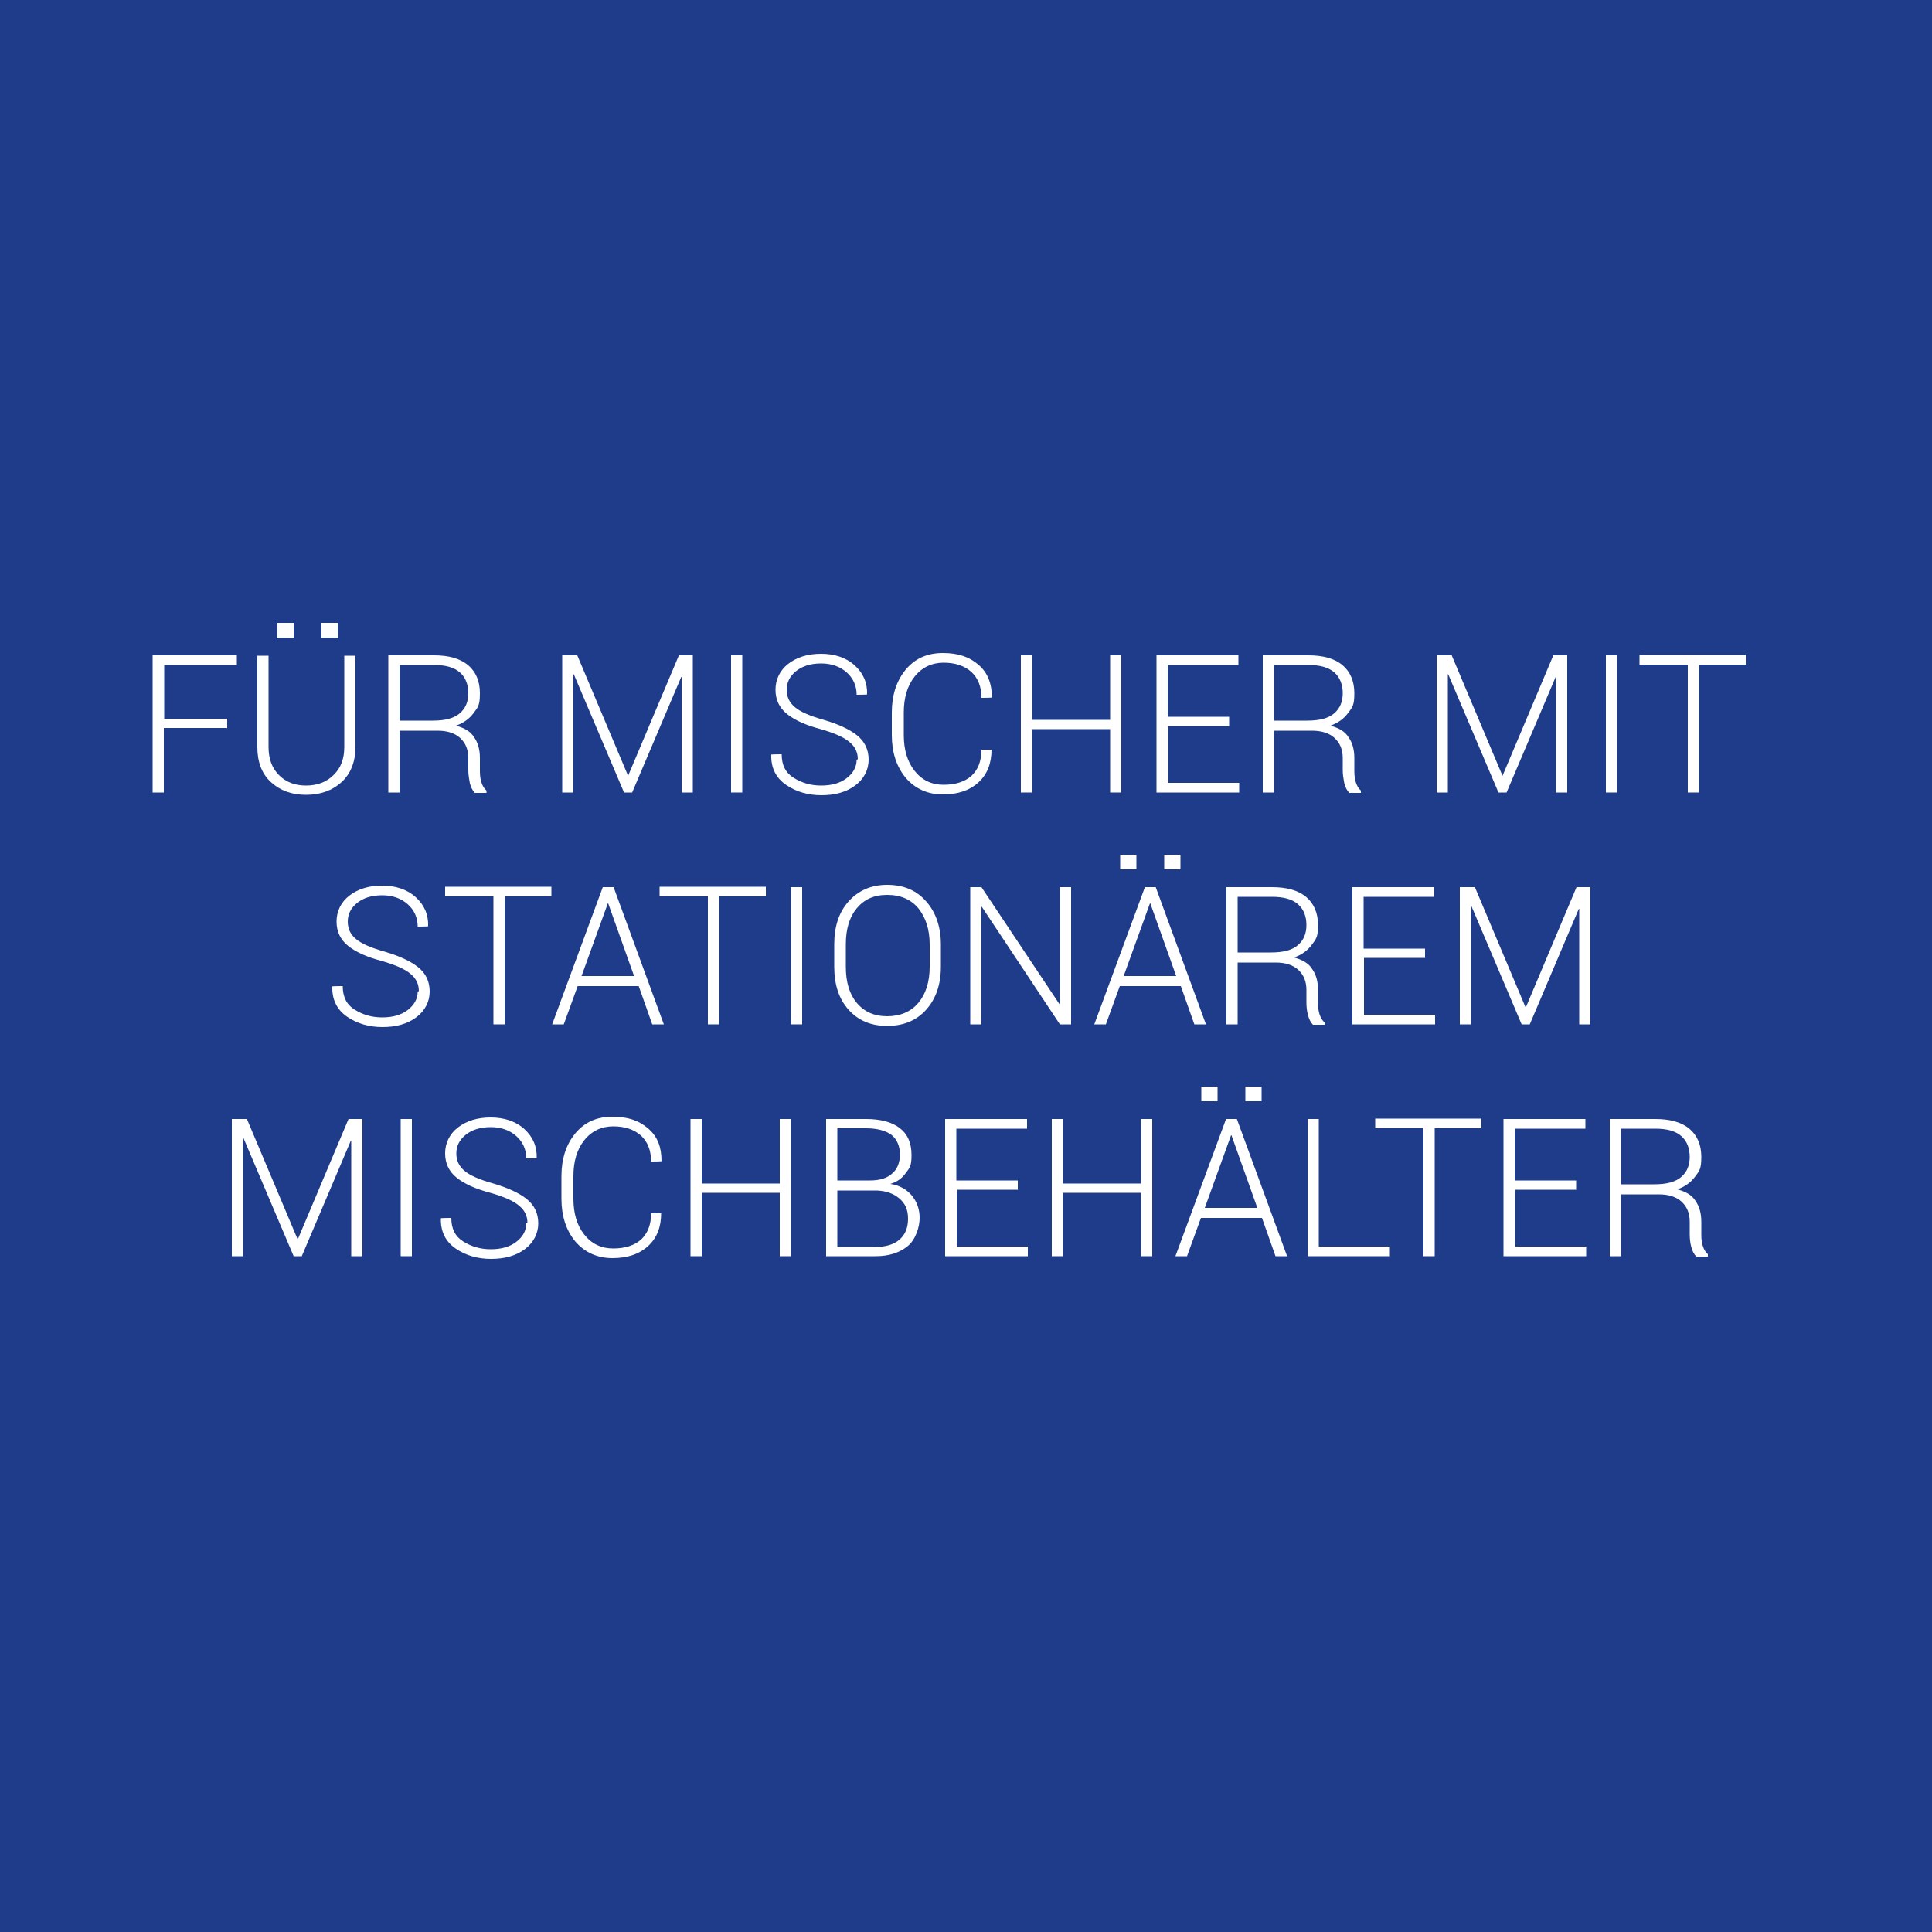 <?xml version="1.0" encoding="UTF-8"?>
<svg id="Ebene_1" xmlns="http://www.w3.org/2000/svg" version="1.1" viewBox="0 0 500 500">
  <!-- Generator: Adobe Illustrator 29.1.0, SVG Export Plug-In . SVG Version: 2.1.0 Build 67)  -->
  <defs>
    <style>
      .st0 {
        fill: #fff;
      }

      .st1 {
        fill: #1f3c8b;
      }
    </style>
  </defs>
  <rect class="st1" width="500" height="500"/>
  <g>
    <path class="st0" d="M58.7,188.4h-16.3v16.7h-2.9v-35.5h21.8v2.5h-18.8v13.9h16.3v2.5Z"/>
    <path class="st0" d="M92,169.6v23.6c0,3.9-1.2,7-3.6,9.2s-5.5,3.3-9.2,3.3-6.7-1.1-9.1-3.3c-2.4-2.2-3.5-5.3-3.5-9.1v-23.6h2.9v23.6c0,3.1.9,5.5,2.7,7.3,1.8,1.8,4.1,2.7,7,2.7s5.3-.9,7.1-2.7c1.9-1.8,2.8-4.2,2.8-7.3v-23.6h2.9ZM76,165h-4.2v-3.8h4.2v3.8ZM87.4,165h-4.2v-3.8h4.2v3.8Z"/>
    <path class="st0" d="M103.4,189v16.1h-2.9v-35.5h11.8c3.8,0,6.7.8,8.8,2.5,2,1.7,3.1,4.1,3.1,7.3s-.5,3.6-1.6,5.1c-1.1,1.5-2.6,2.6-4.6,3.3,2.2.6,3.8,1.5,4.7,3,1,1.4,1.5,3.2,1.5,5.4v3.3c0,1.1.1,2.1.4,3,.3.9.7,1.6,1.3,2.1v.6h-3c-.6-.6-1-1.4-1.3-2.5-.2-1.1-.4-2.2-.4-3.3v-3.2c0-2.2-.7-3.9-2.1-5.2-1.4-1.3-3.4-1.9-5.9-1.9h-9.8ZM103.4,186.5h8.6c3.2,0,5.5-.6,7-1.9,1.5-1.3,2.2-3,2.2-5.2s-.7-4.1-2.2-5.4c-1.5-1.3-3.7-1.9-6.7-1.9h-8.9v14.5Z"/>
    <path class="st0" d="M162.4,200.9h.1l13.2-31.3h3.6v35.5h-2.9v-29.9h-.1s-12.7,29.9-12.7,29.9h-2.1l-13-30.6h-.1v30.6h-2.9v-35.5h3.9l13.2,31.3Z"/>
    <path class="st0" d="M192.1,205.1h-2.9v-35.5h2.9v35.5Z"/>
    <path class="st0" d="M222,196.5c0-1.8-.7-3.3-2.2-4.5-1.4-1.2-3.9-2.3-7.4-3.3-3.8-1-6.7-2.3-8.7-3.9-2-1.6-3-3.7-3-6.3s1.1-5,3.3-6.7c2.2-1.7,5-2.6,8.5-2.6s6.5,1,8.7,3,3.3,4.5,3.2,7.5h0c0,.1-2.7.1-2.7.1,0-2.3-.9-4.3-2.6-5.8-1.7-1.5-3.9-2.3-6.6-2.3s-4.9.7-6.5,2c-1.6,1.3-2.4,2.9-2.4,4.8s.7,3.3,2.1,4.5c1.4,1.2,3.9,2.3,7.5,3.3,3.7,1.1,6.6,2.4,8.6,4,2,1.6,3,3.7,3,6.3s-1.2,5-3.5,6.7c-2.3,1.7-5.2,2.5-8.7,2.5s-6.6-.9-9.2-2.7c-2.6-1.8-3.9-4.4-3.8-7.8h0c0-.1,2.7-.1,2.7-.1,0,2.8,1,4.8,3.1,6.1,2.1,1.3,4.4,2,7.1,2s4.9-.6,6.6-1.9,2.6-2.9,2.6-4.8Z"/>
    <path class="st0" d="M256.6,194h0c0,3.6-1.1,6.4-3.4,8.5-2.3,2.1-5.4,3.1-9.2,3.1s-7.1-1.4-9.6-4.3c-2.4-2.9-3.6-6.6-3.6-11.1v-5.8c0-4.5,1.2-8.2,3.6-11.1,2.4-2.9,5.6-4.3,9.6-4.3s6.9,1,9.3,3.1c2.3,2,3.4,4.8,3.4,8.4h0c0,.1-2.7.1-2.7.1,0-2.9-.9-5.1-2.6-6.7-1.8-1.6-4.2-2.4-7.2-2.4s-5.6,1.2-7.5,3.6c-1.9,2.4-2.8,5.5-2.8,9.3v5.8c0,3.8.9,6.9,2.8,9.3,1.9,2.4,4.4,3.6,7.5,3.6s5.5-.8,7.2-2.3c1.7-1.6,2.6-3.8,2.6-6.8h2.7Z"/>
    <path class="st0" d="M290.2,205.1h-2.9v-16.4h-20.2v16.4h-2.9v-35.5h2.9v16.7h20.2v-16.7h2.9v35.5Z"/>
    <path class="st0" d="M318.2,187.9h-15.9v14.7h18.4v2.5h-21.4v-35.5h21.2v2.5h-18.3v13.4h15.9v2.5Z"/>
    <path class="st0" d="M329.7,189v16.1h-2.9v-35.5h11.8c3.8,0,6.7.8,8.8,2.5,2,1.7,3.1,4.1,3.1,7.3s-.5,3.6-1.6,5.1c-1.1,1.5-2.6,2.6-4.6,3.3,2.2.6,3.8,1.5,4.7,3,1,1.4,1.5,3.2,1.5,5.4v3.3c0,1.1.1,2.1.4,3s.7,1.6,1.3,2.1v.6h-3c-.6-.6-1-1.4-1.3-2.5-.2-1.1-.4-2.2-.4-3.3v-3.2c0-2.2-.7-3.9-2.1-5.2-1.4-1.3-3.4-1.9-5.9-1.9h-9.8ZM329.7,186.5h8.6c3.2,0,5.5-.6,7-1.9s2.2-3,2.2-5.2-.7-4.1-2.2-5.4c-1.5-1.3-3.7-1.9-6.7-1.9h-8.9v14.5Z"/>
    <path class="st0" d="M388.7,200.9h.1l13.2-31.3h3.6v35.5h-2.9v-29.9h-.1s-12.7,29.9-12.7,29.9h-2.1l-13-30.6h-.1v30.6h-2.9v-35.5h3.9l13.2,31.3Z"/>
    <path class="st0" d="M418.5,205.1h-2.9v-35.5h2.9v35.5Z"/>
    <path class="st0" d="M451.8,172h-12.1v33.1h-2.9v-33.1h-12.5v-2.5h27.5v2.5Z"/>
    <path class="st0" d="M108.4,256.5c0-1.8-.7-3.3-2.2-4.5-1.4-1.2-3.9-2.3-7.4-3.3-3.8-1-6.7-2.3-8.7-3.9-2-1.6-3-3.7-3-6.3s1.1-5,3.3-6.7c2.2-1.7,5-2.6,8.5-2.6s6.5,1,8.7,3,3.3,4.5,3.2,7.5h0c0,.1-2.7.1-2.7.1,0-2.3-.9-4.3-2.6-5.8-1.7-1.5-3.9-2.3-6.6-2.3s-4.9.7-6.5,2c-1.6,1.3-2.4,2.9-2.4,4.8s.7,3.3,2.1,4.5c1.4,1.2,3.9,2.3,7.5,3.3,3.7,1.1,6.6,2.4,8.6,4,2,1.6,3,3.7,3,6.3s-1.2,5-3.5,6.7c-2.3,1.7-5.2,2.5-8.7,2.5s-6.6-.9-9.2-2.7c-2.6-1.8-3.9-4.4-3.8-7.8h0c0-.1,2.7-.1,2.7-.1,0,2.8,1,4.8,3.1,6.1,2.1,1.3,4.4,2,7.1,2s4.9-.6,6.6-1.9,2.6-2.9,2.6-4.8Z"/>
    <path class="st0" d="M142.7,232h-12.1v33.1h-2.9v-33.1h-12.5v-2.5h27.5v2.5Z"/>
    <path class="st0" d="M165.1,255.2h-15.6l-3.6,9.9h-3l13.1-35.5h2.8l13,35.5h-3l-3.5-9.9ZM150.4,252.6h13.7l-6.7-18.8h-.1l-6.8,18.8Z"/>
    <path class="st0" d="M198.2,232h-12.1v33.1h-2.9v-33.1h-12.5v-2.5h27.5v2.5Z"/>
    <path class="st0" d="M207.6,265.1h-2.9v-35.5h2.9v35.5Z"/>
    <path class="st0" d="M243.5,250.2c0,4.6-1.3,8.3-3.8,11.1s-5.9,4.2-10.1,4.2-7.5-1.4-10-4.2c-2.5-2.8-3.7-6.5-3.7-11.1v-5.8c0-4.6,1.2-8.3,3.7-11.1,2.5-2.8,5.8-4.3,10-4.3s7.6,1.4,10.1,4.3c2.5,2.8,3.8,6.6,3.8,11.1v5.8ZM240.6,244.4c0-3.8-1-6.9-2.9-9.3-1.9-2.3-4.6-3.5-8.1-3.5s-6,1.2-7.9,3.5c-1.9,2.3-2.8,5.4-2.8,9.3v5.8c0,3.9.9,7,2.8,9.3,1.9,2.3,4.5,3.5,7.9,3.5s6.2-1.2,8.1-3.5c1.9-2.3,2.9-5.4,2.9-9.3v-5.8Z"/>
    <path class="st0" d="M277.2,265.1h-2.9l-20.2-30.4h-.1v30.4h-2.9v-35.5h2.9l20.2,30.3h.1v-30.3h2.9v35.5Z"/>
    <path class="st0" d="M305.4,255.2h-15.6l-3.6,9.9h-3l13.1-35.5h2.8l13,35.5h-3l-3.5-9.9ZM294.1,225h-4.2v-3.8h4.2v3.8ZM290.7,252.6h13.7l-6.7-18.8h-.1l-6.8,18.8ZM305.5,225h-4.2v-3.8h4.2v3.8Z"/>
    <path class="st0" d="M320.3,249v16.1h-2.9v-35.5h11.8c3.8,0,6.7.8,8.8,2.5,2,1.7,3.1,4.1,3.1,7.3s-.5,3.6-1.6,5.1c-1.1,1.5-2.6,2.6-4.6,3.3,2.2.6,3.8,1.5,4.7,3,1,1.4,1.5,3.2,1.5,5.4v3.3c0,1.1.1,2.1.4,3s.7,1.6,1.3,2.1v.6h-3c-.6-.6-1-1.4-1.3-2.5s-.4-2.2-.4-3.3v-3.2c0-2.2-.7-3.9-2.1-5.2-1.4-1.3-3.4-1.9-5.9-1.9h-9.8ZM320.3,246.5h8.6c3.2,0,5.5-.6,7-1.9s2.2-3,2.2-5.2-.7-4.1-2.2-5.4c-1.5-1.3-3.7-1.9-6.7-1.9h-8.9v14.5Z"/>
    <path class="st0" d="M368.9,247.9h-15.9v14.7h18.4v2.5h-21.4v-35.5h21.2v2.5h-18.3v13.4h15.9v2.5Z"/>
    <path class="st0" d="M394.7,260.9h.1l13.2-31.3h3.6v35.5h-2.9v-29.9h-.1s-12.7,29.9-12.7,29.9h-2.1l-13-30.6h-.1v30.6h-2.9v-35.5h3.9l13.2,31.3Z"/>
    <path class="st0" d="M76.9,320.9h.1l13.2-31.3h3.6v35.5h-2.9v-29.9h-.1s-12.7,29.9-12.7,29.9h-2.1l-13-30.6h-.1v30.6h-2.9v-35.5h3.9l13.2,31.3Z"/>
    <path class="st0" d="M106.6,325.1h-2.9v-35.5h2.9v35.5Z"/>
    <path class="st0" d="M136.5,316.5c0-1.8-.7-3.3-2.2-4.5-1.4-1.2-3.9-2.3-7.4-3.3-3.8-1-6.7-2.3-8.7-3.9-2-1.6-3-3.7-3-6.3s1.1-5,3.3-6.7c2.2-1.7,5-2.6,8.5-2.6s6.5,1,8.7,3,3.3,4.5,3.2,7.5h0c0,.1-2.7.1-2.7.1,0-2.3-.9-4.3-2.6-5.8-1.7-1.5-3.9-2.3-6.6-2.3s-4.9.7-6.5,2c-1.6,1.3-2.4,2.9-2.4,4.8s.7,3.3,2.1,4.5c1.4,1.2,3.9,2.3,7.5,3.3,3.7,1.1,6.6,2.4,8.6,4,2,1.6,3,3.7,3,6.3s-1.2,5-3.5,6.7c-2.3,1.7-5.2,2.5-8.7,2.5s-6.6-.9-9.2-2.7c-2.6-1.8-3.9-4.4-3.8-7.8h0c0-.1,2.7-.1,2.7-.1,0,2.8,1,4.8,3.1,6.1,2.1,1.3,4.4,2,7.1,2s4.9-.6,6.6-1.9,2.6-2.9,2.6-4.8Z"/>
    <path class="st0" d="M171.1,314h0c0,3.6-1.1,6.4-3.4,8.5s-5.4,3.1-9.2,3.1-7.1-1.4-9.6-4.3c-2.4-2.9-3.6-6.6-3.6-11.1v-5.8c0-4.5,1.2-8.2,3.6-11.1,2.4-2.9,5.6-4.3,9.6-4.3s6.9,1,9.3,3.1,3.4,4.8,3.4,8.4h0c0,.1-2.7.1-2.7.1,0-2.9-.9-5.1-2.6-6.7-1.8-1.6-4.2-2.4-7.2-2.4s-5.6,1.2-7.5,3.6-2.8,5.5-2.8,9.3v5.8c0,3.8.9,6.9,2.8,9.3,1.9,2.4,4.4,3.6,7.5,3.6s5.5-.8,7.2-2.3c1.7-1.6,2.6-3.8,2.6-6.8h2.7Z"/>
    <path class="st0" d="M204.7,325.1h-2.9v-16.4h-20.2v16.4h-2.9v-35.5h2.9v16.7h20.2v-16.7h2.9v35.5Z"/>
    <path class="st0" d="M213.8,325.1v-35.5h10.4c3.7,0,6.6.8,8.6,2.3,2.1,1.6,3.1,3.9,3.1,7s-.5,3.3-1.5,4.7-2.3,2.3-4,2.8c2.2.3,4.1,1.3,5.5,2.9,1.4,1.7,2.1,3.6,2.1,5.9s-1,5.6-3.1,7.3c-2.1,1.7-4.8,2.6-8.3,2.6h-12.9ZM216.7,305.5h8.5c2.5,0,4.4-.6,5.7-1.8,1.3-1.1,2-2.8,2-4.9s-.7-3.9-2.2-5.1c-1.5-1.1-3.7-1.7-6.6-1.7h-7.4v13.5ZM216.7,308v14.7h9.9c2.6,0,4.7-.6,6.2-1.9,1.5-1.3,2.2-3.1,2.2-5.4s-.7-3.9-2.2-5.2c-1.5-1.3-3.4-2-5.9-2.1h-10.2Z"/>
    <path class="st0" d="M263.5,307.9h-15.9v14.7h18.4v2.5h-21.4v-35.5h21.2v2.5h-18.3v13.4h15.9v2.5Z"/>
    <path class="st0" d="M298.2,325.1h-2.9v-16.4h-20.2v16.4h-2.9v-35.5h2.9v16.7h20.2v-16.7h2.9v35.5Z"/>
    <path class="st0" d="M326.4,315.2h-15.6l-3.6,9.9h-3l13.1-35.5h2.8l13,35.5h-3l-3.5-9.9ZM315.1,285h-4.2v-3.8h4.2v3.8ZM311.7,312.6h13.7l-6.7-18.8h-.1l-6.8,18.8ZM326.5,285h-4.2v-3.8h4.2v3.8Z"/>
    <path class="st0" d="M341.3,322.6h18.4v2.5h-21.3v-35.5h2.9v33.1Z"/>
    <path class="st0" d="M383.4,292h-12.1v33.1h-2.9v-33.1h-12.5v-2.5h27.5v2.5Z"/>
    <path class="st0" d="M408,307.9h-15.9v14.7h18.4v2.5h-21.4v-35.5h21.2v2.5h-18.3v13.4h15.9v2.5Z"/>
    <path class="st0" d="M419.5,309v16.1h-2.9v-35.5h11.8c3.8,0,6.7.8,8.8,2.5,2,1.7,3.1,4.1,3.1,7.3s-.5,3.6-1.6,5.1-2.6,2.6-4.6,3.3c2.2.6,3.8,1.5,4.7,3,1,1.4,1.5,3.2,1.5,5.4v3.3c0,1.1.1,2.1.4,3,.3.9.7,1.6,1.3,2.1v.6h-3c-.6-.6-1-1.4-1.3-2.5s-.4-2.2-.4-3.3v-3.2c0-2.2-.7-3.9-2.1-5.2-1.4-1.3-3.4-1.9-5.9-1.9h-9.8ZM419.5,306.5h8.6c3.2,0,5.5-.6,7-1.9,1.5-1.3,2.2-3,2.2-5.2s-.7-4.1-2.2-5.4c-1.5-1.3-3.7-1.9-6.7-1.9h-8.9v14.5Z"/>
  </g>
</svg>